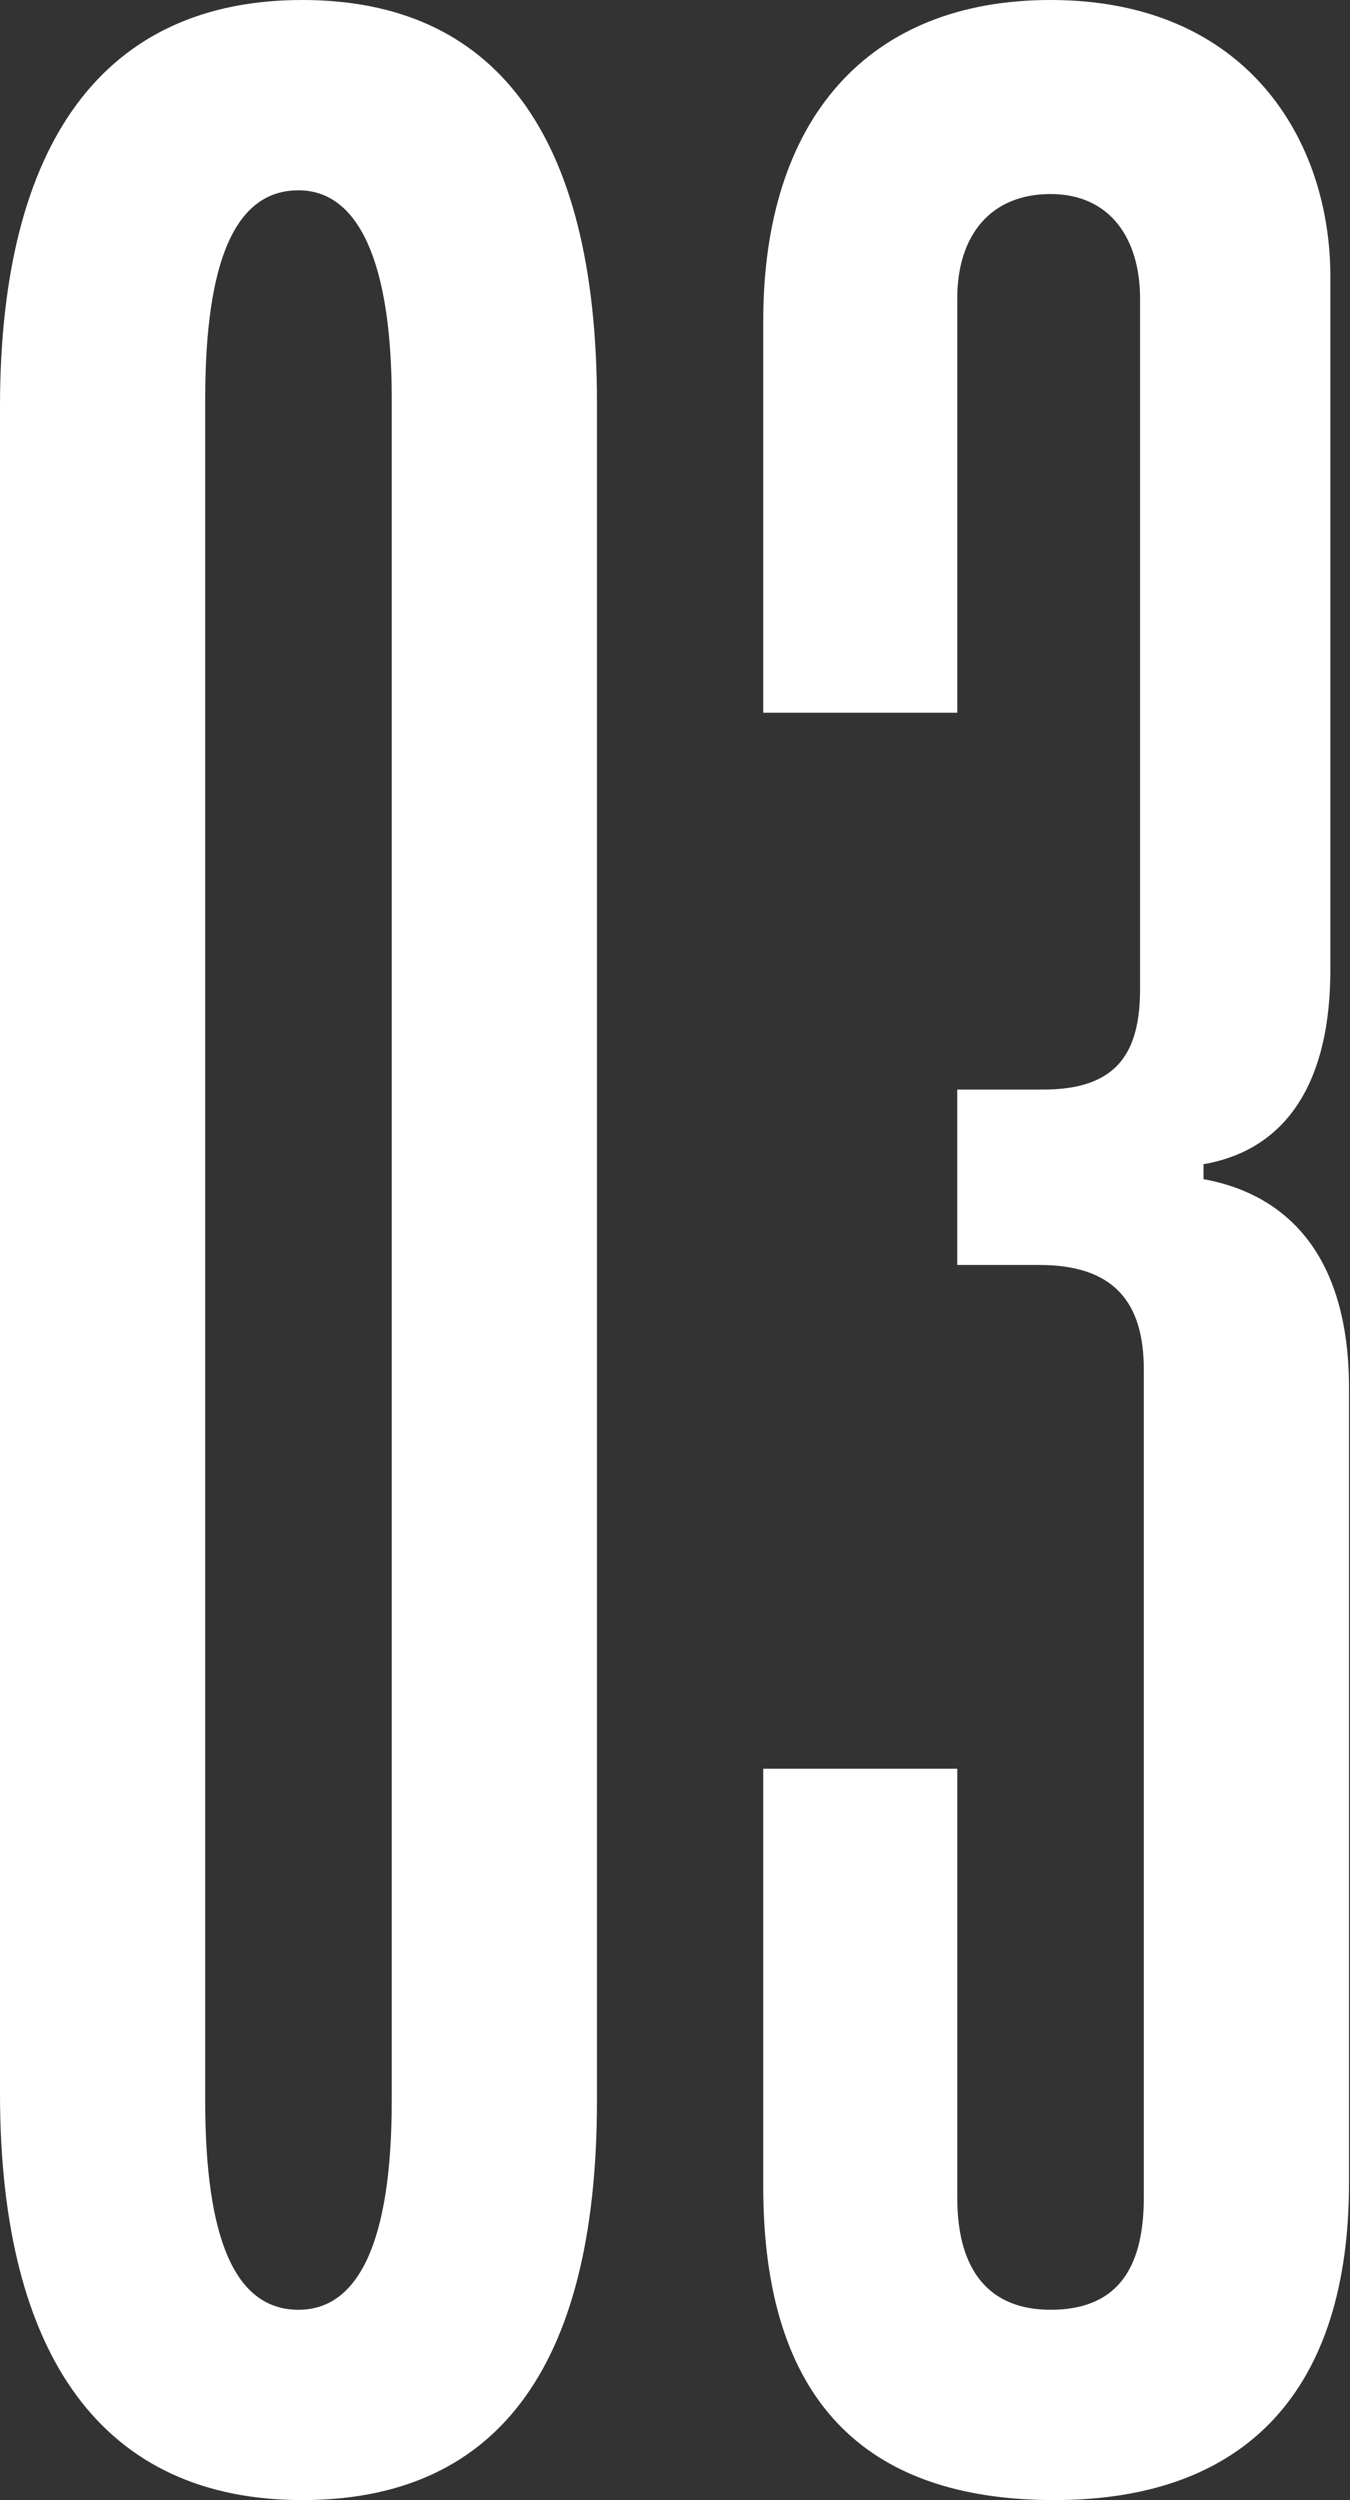 <?xml version="1.0" encoding="UTF-8"?> <svg xmlns="http://www.w3.org/2000/svg" width="391" height="724" viewBox="0 0 391 724" fill="none"><rect x="0" y="0" width="391" height="724" fill="#333333" stroke="none"/> <path d="M172.895 116.704C172.895 37.821 142.639 0 87.528 0C30.257 0 0 41.063 0 117.785V606.215C0 682.937 30.257 723.999 87.528 723.999C142.639 723.999 172.895 687.259 172.895 608.376V116.704ZM113.463 608.376C113.463 649.438 103.737 668.889 86.448 668.889C68.078 668.889 59.433 648.358 59.433 608.376V115.624C59.433 75.642 68.078 55.11 86.448 55.11C103.737 55.11 113.463 75.642 113.463 115.624V608.376Z" fill="white"></path> <path d="M390.712 401.982C390.712 363.08 372.341 345.791 348.568 341.468V337.146C373.422 332.824 385.309 312.292 385.309 280.955V79.964C385.309 41.063 361.535 0 304.264 0C251.315 0 221.058 34.579 221.058 92.931V206.394H277.249V86.448C277.249 68.078 286.974 56.191 304.264 56.191C321.553 56.191 330.198 69.158 330.198 86.448V286.358C330.198 304.728 323.715 315.534 302.103 315.534H277.249V366.322H301.022C322.634 366.322 331.279 377.128 331.279 396.579V636.471C331.279 658.083 322.634 668.889 304.264 668.889C286.974 668.889 277.249 658.083 277.249 636.471V512.203H221.058V633.229C221.058 694.823 250.234 723.999 305.344 723.999C361.535 723.999 390.712 691.582 390.712 632.149V401.982Z" fill="white"></path> </svg> 